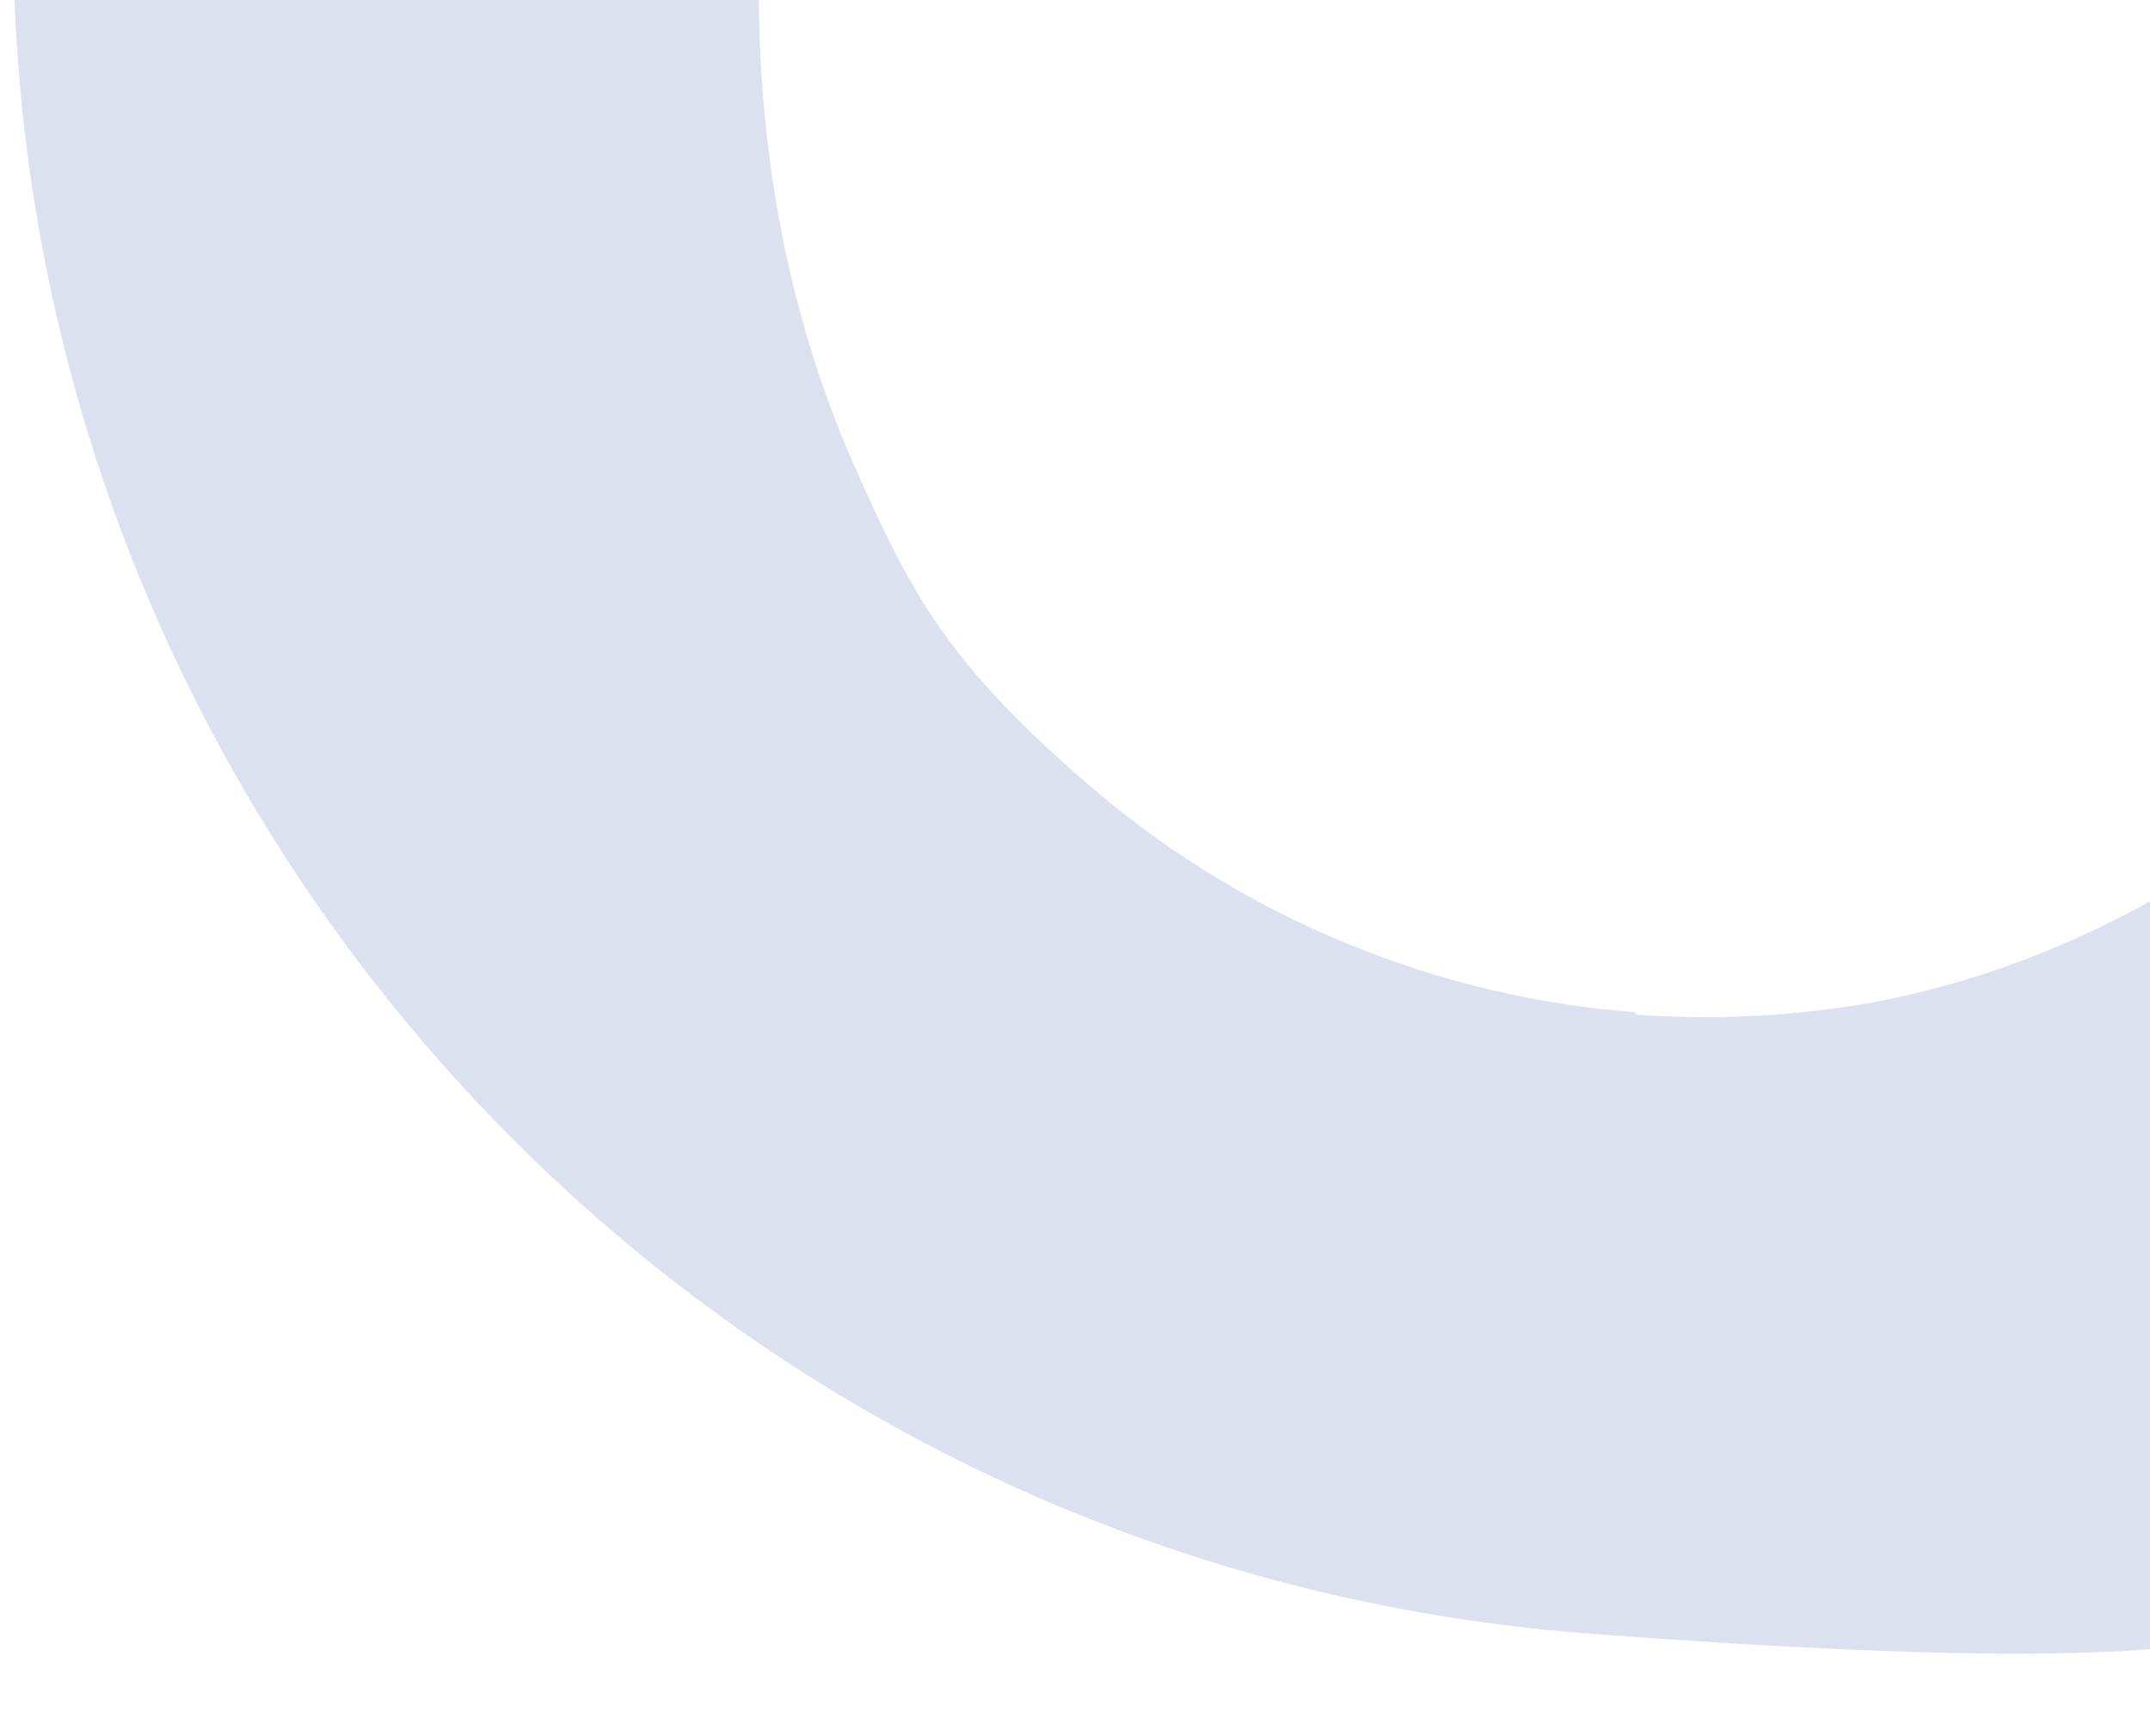 <svg width="374" height="302" viewBox="0 0 374 302" fill="none" xmlns="http://www.w3.org/2000/svg">
<g clip-path="url(#clip0_1497_381)">
<path d="M592.571 27.846C593.408 22.143 594.057 16.221 594.501 10.283C606.732 -153.313 484.135 -295.694 320.962 -307.894C157.788 -320.094 15.367 -197.321 3.151 -33.929C-9.065 129.463 113.312 272.033 276.69 284.248C440.068 296.463 395.438 274.596 444.825 246.58L441.075 296.744L572.35 306.559L593.169 28.096L592.555 28.051L592.571 27.846ZM284.568 176.124C250.216 173.555 216.895 159.946 190.602 137.596C164.308 115.247 158.259 102.647 148.748 81.346C128.146 35.126 127.387 -20.729 141.883 -68.854C148.71 -91.404 156.86 -112.414 171.243 -131.516C185.39 -150.224 203.427 -165.965 224.196 -176.972C269.157 -200.789 324.135 -201.826 369.552 -179.488C385.216 -171.728 399.893 -161.777 412.562 -149.712C430.589 -132.304 443.464 -111.987 451.564 -88.321C461.705 -58.944 465.937 -27.537 463.61 3.586C459.829 54.159 440.65 104.405 401.339 137.91C380.051 155.878 354.411 168.786 327.074 174.154C312.893 176.8 298.647 177.588 284.333 176.518L284.568 176.124Z" fill="#5169B7" fill-opacity="0.2"/>
</g>
<defs>
<clipPath id="clip0_1497_381">
<rect width="374" height="302" fill="white"/>
</clipPath>
</defs>
</svg>
